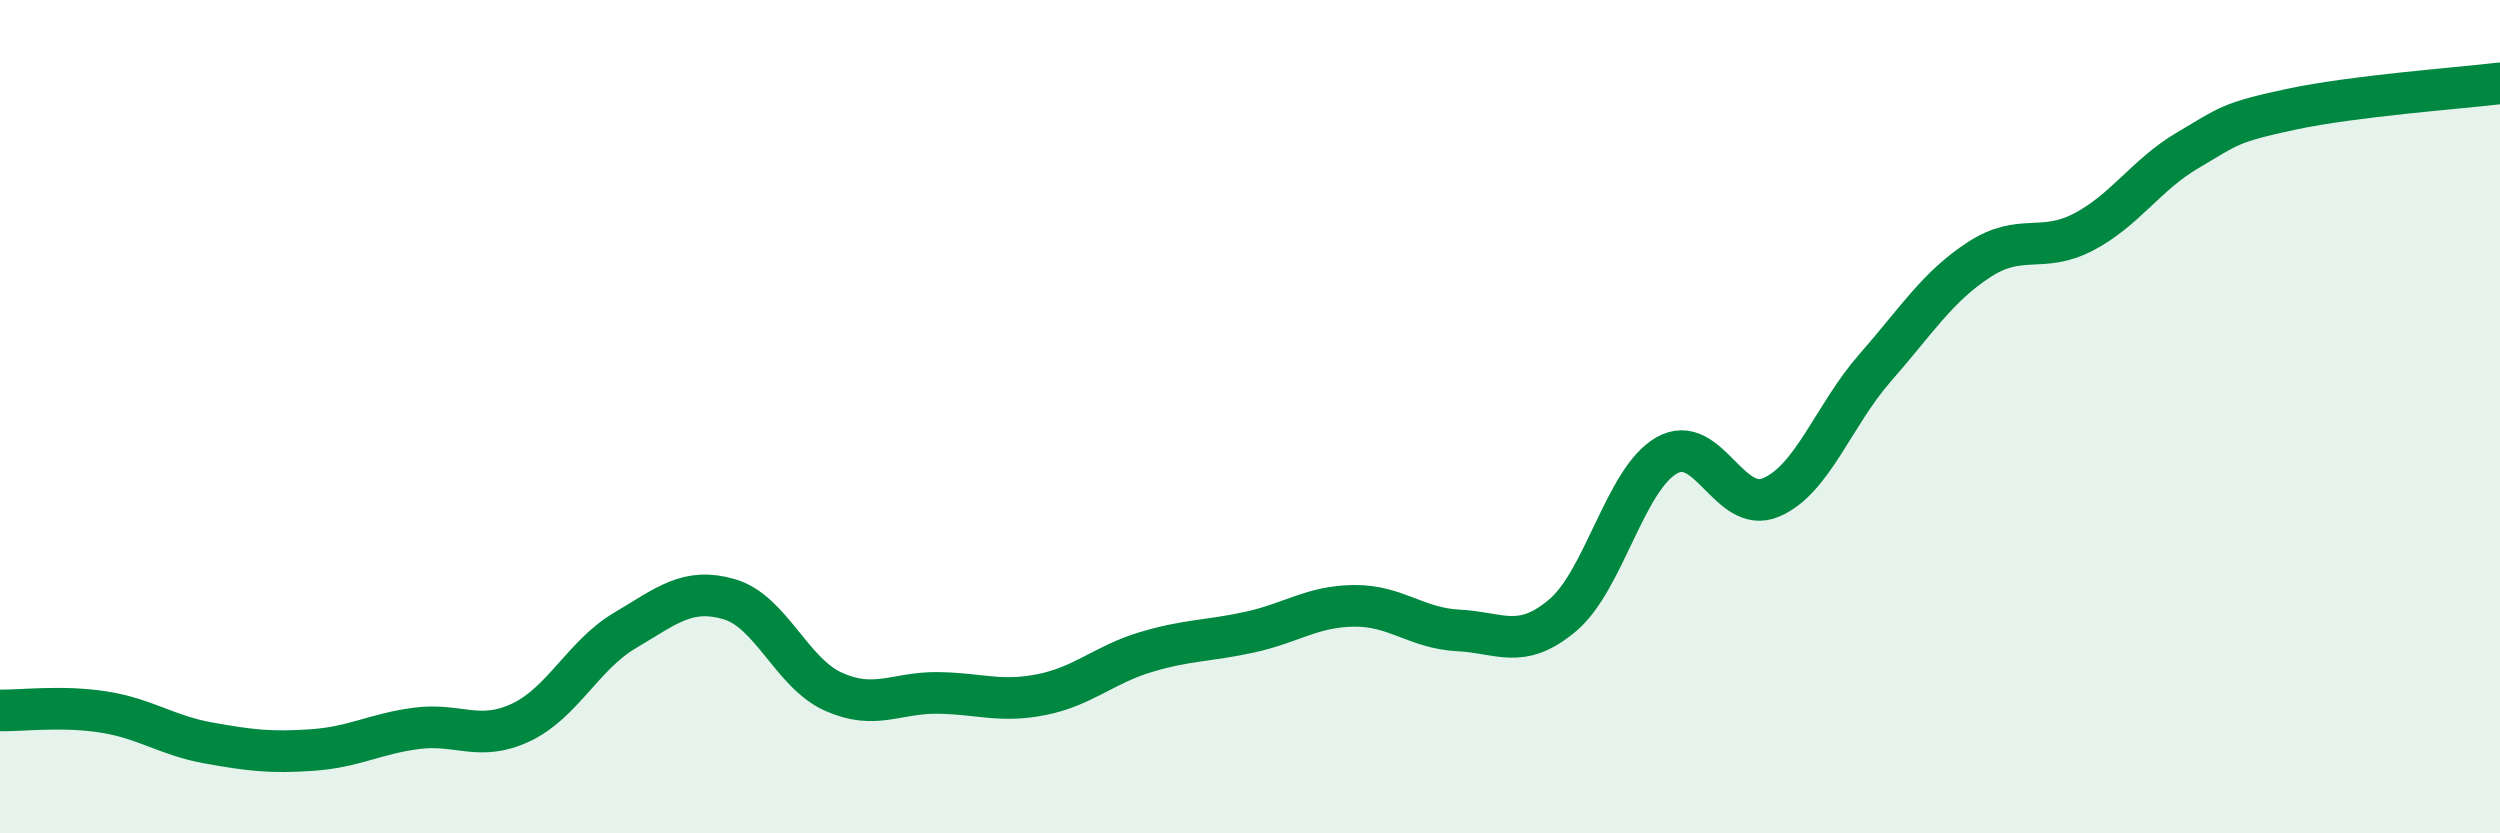 
    <svg width="60" height="20" viewBox="0 0 60 20" xmlns="http://www.w3.org/2000/svg">
      <path
        d="M 0,17.05 C 0.5,17.06 1.5,16.93 2.5,17.09 C 3.5,17.25 4,17.65 5,17.83 C 6,18.01 6.5,18.07 7.5,18 C 8.5,17.93 9,17.61 10,17.48 C 11,17.35 11.5,17.81 12.5,17.34 C 13.5,16.87 14,15.72 15,15.13 C 16,14.54 16.5,14.09 17.5,14.38 C 18.5,14.67 19,16.15 20,16.6 C 21,17.05 21.5,16.62 22.5,16.63 C 23.5,16.64 24,16.87 25,16.67 C 26,16.47 26.5,15.95 27.5,15.65 C 28.5,15.35 29,15.39 30,15.17 C 31,14.95 31.5,14.55 32.5,14.54 C 33.5,14.53 34,15.08 35,15.13 C 36,15.18 36.5,15.61 37.5,14.77 C 38.5,13.93 39,11.5 40,10.93 C 41,10.36 41.5,12.36 42.5,11.94 C 43.5,11.52 44,9.97 45,8.83 C 46,7.69 46.5,6.88 47.5,6.23 C 48.5,5.58 49,6.09 50,5.57 C 51,5.05 51.5,4.2 52.5,3.61 C 53.5,3.02 53.5,2.94 55,2.62 C 56.5,2.3 59,2.12 60,2L60 20L0 20Z"
        fill="#008740"
        opacity="0.1"
        stroke-linecap="round"
        stroke-linejoin="round"
      />
      <path
        d="M 0,17.05 C 0.5,17.06 1.5,16.93 2.5,17.09 C 3.5,17.25 4,17.65 5,17.83 C 6,18.01 6.5,18.07 7.5,18 C 8.5,17.93 9,17.61 10,17.48 C 11,17.35 11.5,17.81 12.5,17.34 C 13.5,16.87 14,15.72 15,15.13 C 16,14.54 16.5,14.09 17.5,14.38 C 18.5,14.67 19,16.15 20,16.6 C 21,17.05 21.5,16.62 22.5,16.63 C 23.5,16.64 24,16.87 25,16.67 C 26,16.47 26.5,15.95 27.5,15.65 C 28.5,15.35 29,15.39 30,15.17 C 31,14.95 31.5,14.55 32.5,14.54 C 33.5,14.53 34,15.08 35,15.13 C 36,15.18 36.5,15.61 37.5,14.77 C 38.5,13.93 39,11.5 40,10.93 C 41,10.36 41.5,12.36 42.5,11.94 C 43.5,11.52 44,9.97 45,8.83 C 46,7.69 46.5,6.88 47.5,6.23 C 48.5,5.58 49,6.09 50,5.57 C 51,5.05 51.5,4.2 52.5,3.61 C 53.5,3.02 53.5,2.94 55,2.62 C 56.5,2.3 59,2.12 60,2"
        stroke="#008740"
        stroke-width="1"
        fill="none"
        stroke-linecap="round"
        stroke-linejoin="round"
      />
    </svg>
  
